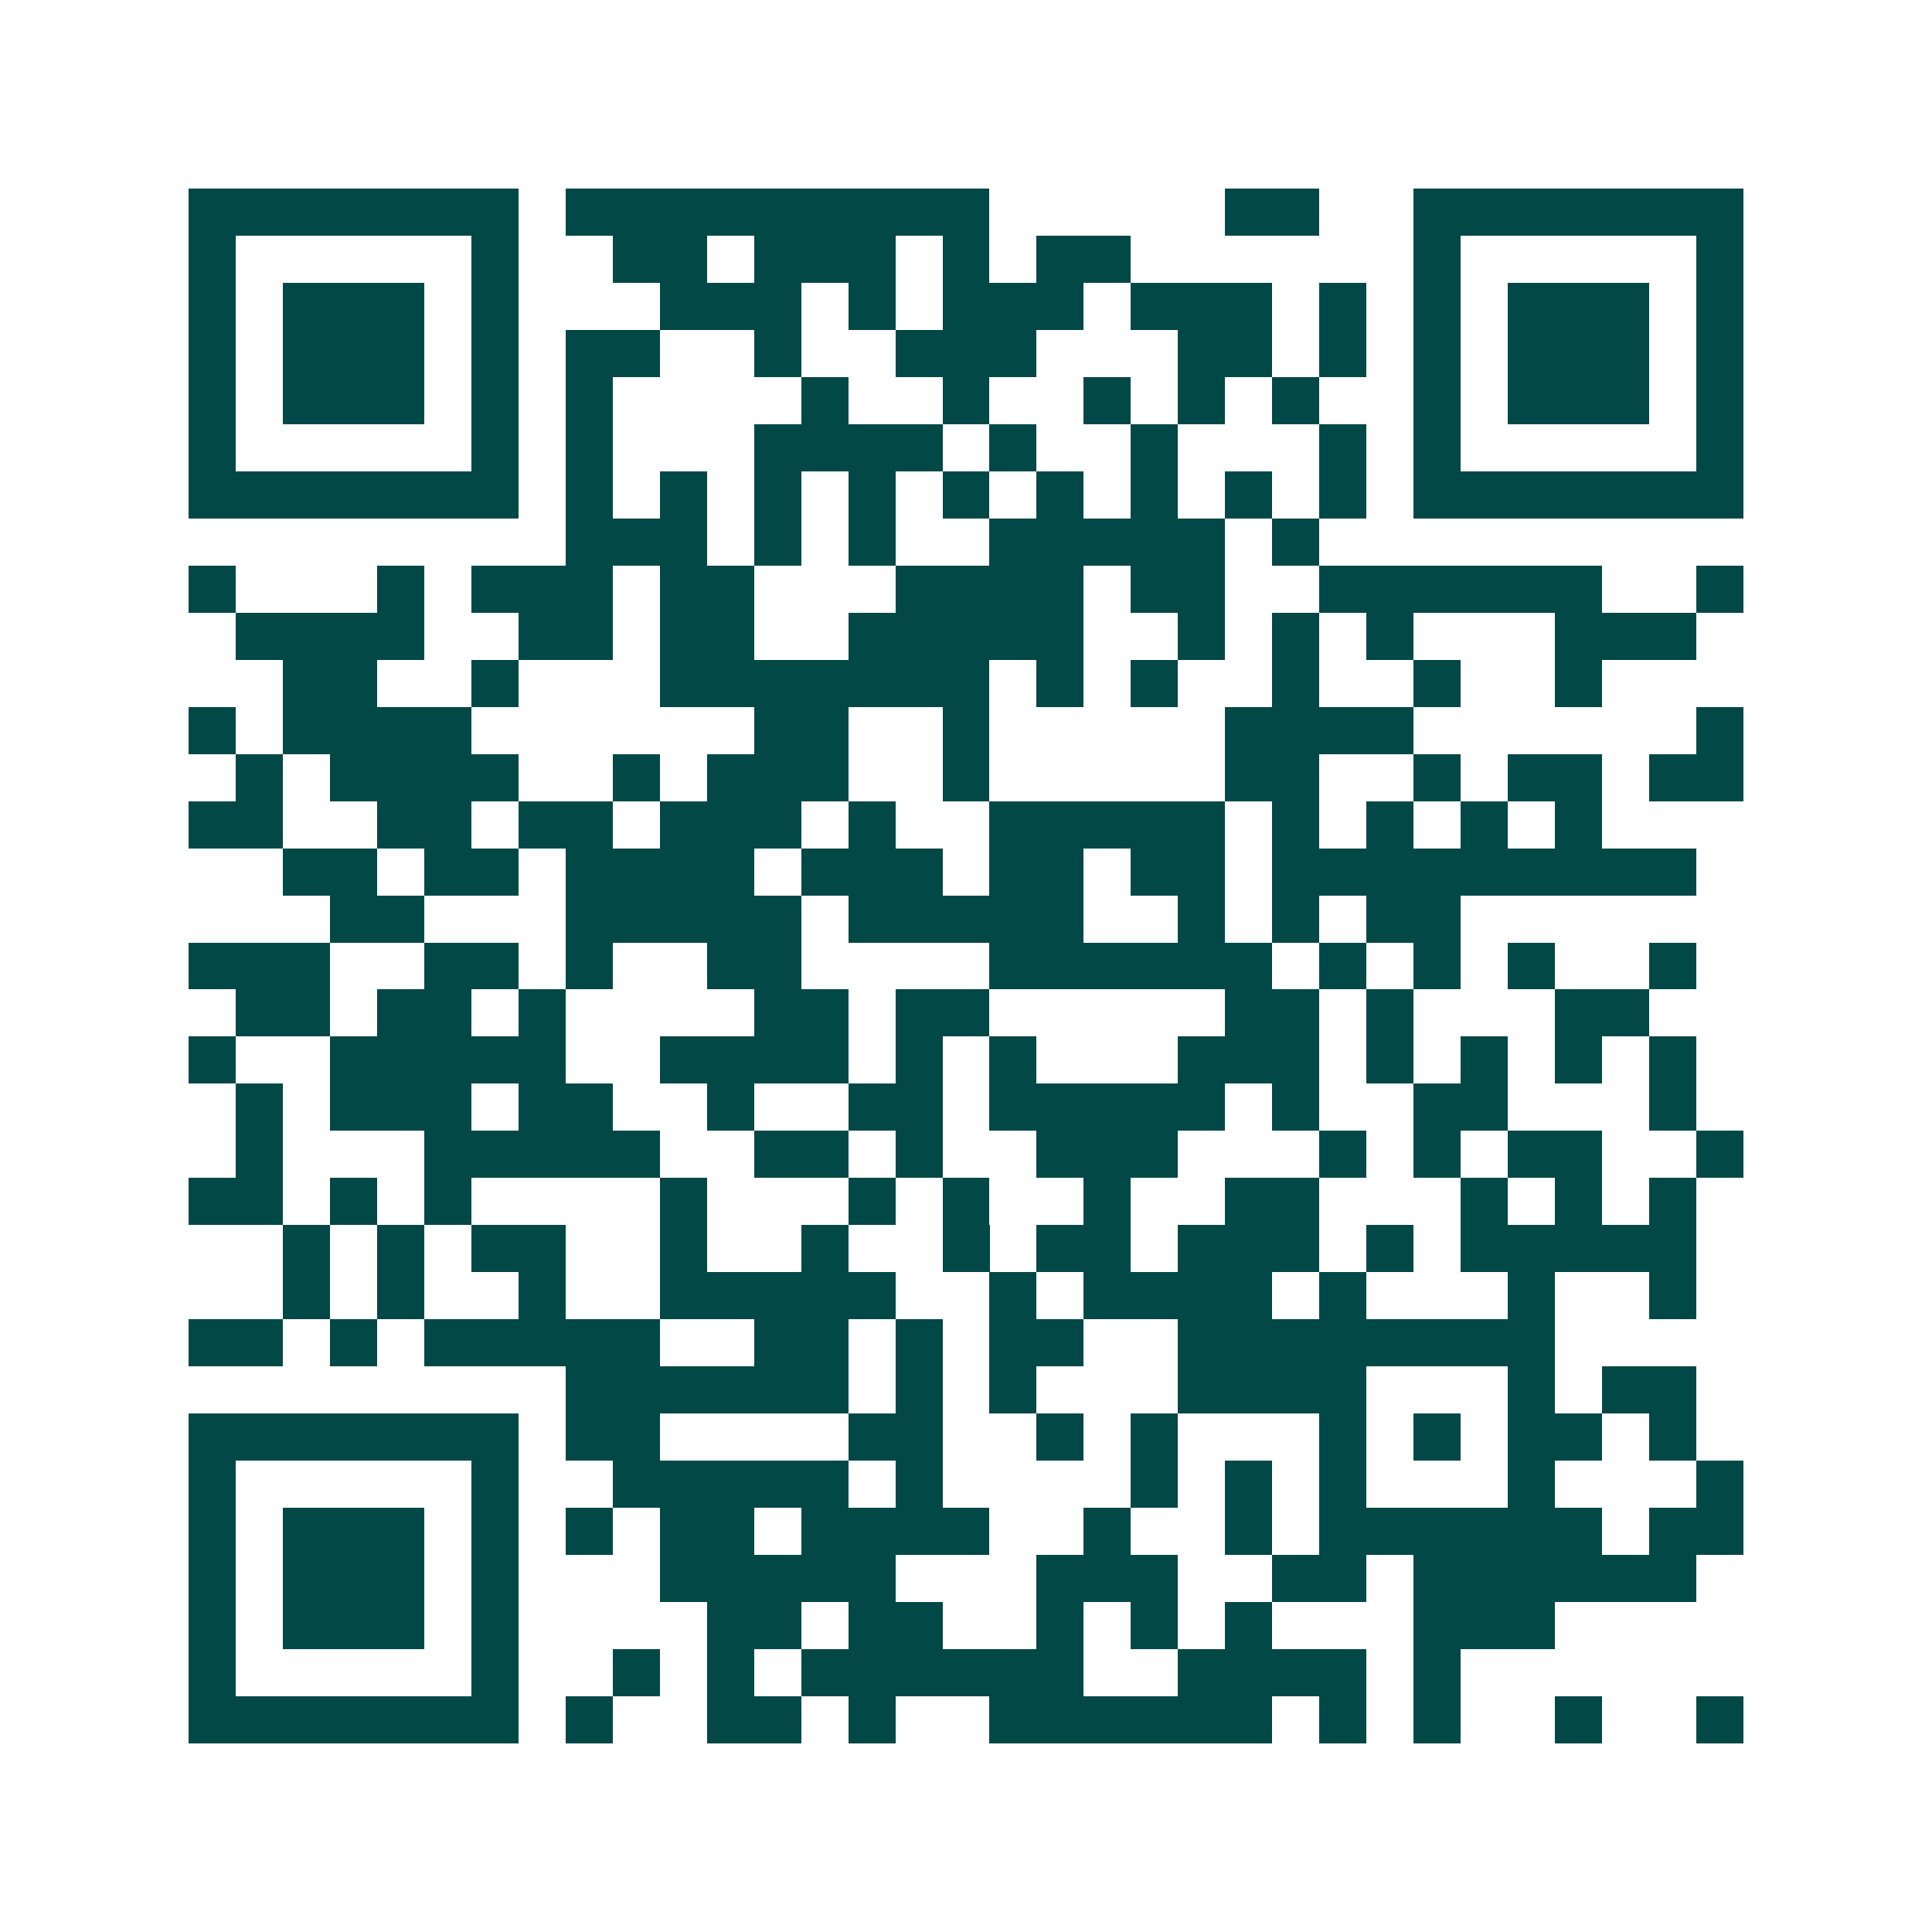 <svg xmlns="http://www.w3.org/2000/svg" width="200" height="200" viewBox="0 0 41 41" shape-rendering="crispEdges"><path fill="#ffffff" d="M0 0h41v41H0z"/><path stroke="#014847" d="M4 4.5h7m1 0h9m5 0h2m2 0h7M4 5.5h1m5 0h1m2 0h2m1 0h3m1 0h1m1 0h2m6 0h1m5 0h1M4 6.5h1m1 0h3m1 0h1m3 0h3m1 0h1m1 0h3m1 0h3m1 0h1m1 0h1m1 0h3m1 0h1M4 7.5h1m1 0h3m1 0h1m1 0h2m2 0h1m2 0h3m3 0h2m1 0h1m1 0h1m1 0h3m1 0h1M4 8.5h1m1 0h3m1 0h1m1 0h1m4 0h1m2 0h1m2 0h1m1 0h1m1 0h1m2 0h1m1 0h3m1 0h1M4 9.5h1m5 0h1m1 0h1m3 0h4m1 0h1m2 0h1m3 0h1m1 0h1m5 0h1M4 10.5h7m1 0h1m1 0h1m1 0h1m1 0h1m1 0h1m1 0h1m1 0h1m1 0h1m1 0h1m1 0h7M12 11.5h3m1 0h1m1 0h1m2 0h5m1 0h1M4 12.5h1m3 0h1m1 0h3m1 0h2m3 0h4m1 0h2m2 0h6m2 0h1M5 13.5h4m2 0h2m1 0h2m2 0h5m2 0h1m1 0h1m1 0h1m3 0h3M6 14.5h2m2 0h1m3 0h7m1 0h1m1 0h1m2 0h1m2 0h1m2 0h1M4 15.5h1m1 0h4m6 0h2m2 0h1m5 0h4m6 0h1M5 16.5h1m1 0h4m2 0h1m1 0h3m2 0h1m5 0h2m2 0h1m1 0h2m1 0h2M4 17.5h2m2 0h2m1 0h2m1 0h3m1 0h1m2 0h5m1 0h1m1 0h1m1 0h1m1 0h1M6 18.5h2m1 0h2m1 0h4m1 0h3m1 0h2m1 0h2m1 0h9M7 19.5h2m3 0h5m1 0h5m2 0h1m1 0h1m1 0h2M4 20.5h3m2 0h2m1 0h1m2 0h2m4 0h6m1 0h1m1 0h1m1 0h1m2 0h1M5 21.5h2m1 0h2m1 0h1m4 0h2m1 0h2m5 0h2m1 0h1m3 0h2M4 22.5h1m2 0h5m2 0h4m1 0h1m1 0h1m3 0h3m1 0h1m1 0h1m1 0h1m1 0h1M5 23.5h1m1 0h3m1 0h2m2 0h1m2 0h2m1 0h5m1 0h1m2 0h2m3 0h1M5 24.5h1m3 0h5m2 0h2m1 0h1m2 0h3m3 0h1m1 0h1m1 0h2m2 0h1M4 25.5h2m1 0h1m1 0h1m4 0h1m3 0h1m1 0h1m2 0h1m2 0h2m3 0h1m1 0h1m1 0h1M6 26.5h1m1 0h1m1 0h2m2 0h1m2 0h1m2 0h1m1 0h2m1 0h3m1 0h1m1 0h5M6 27.5h1m1 0h1m2 0h1m2 0h5m2 0h1m1 0h4m1 0h1m3 0h1m2 0h1M4 28.5h2m1 0h1m1 0h5m2 0h2m1 0h1m1 0h2m2 0h8M12 29.5h6m1 0h1m1 0h1m3 0h4m3 0h1m1 0h2M4 30.5h7m1 0h2m4 0h2m2 0h1m1 0h1m3 0h1m1 0h1m1 0h2m1 0h1M4 31.5h1m5 0h1m2 0h5m1 0h1m4 0h1m1 0h1m1 0h1m3 0h1m3 0h1M4 32.5h1m1 0h3m1 0h1m1 0h1m1 0h2m1 0h4m2 0h1m2 0h1m1 0h6m1 0h2M4 33.5h1m1 0h3m1 0h1m3 0h5m3 0h3m2 0h2m1 0h6M4 34.5h1m1 0h3m1 0h1m4 0h2m1 0h2m2 0h1m1 0h1m1 0h1m3 0h3M4 35.5h1m5 0h1m2 0h1m1 0h1m1 0h6m2 0h4m1 0h1M4 36.5h7m1 0h1m2 0h2m1 0h1m2 0h6m1 0h1m1 0h1m2 0h1m2 0h1"/></svg>
